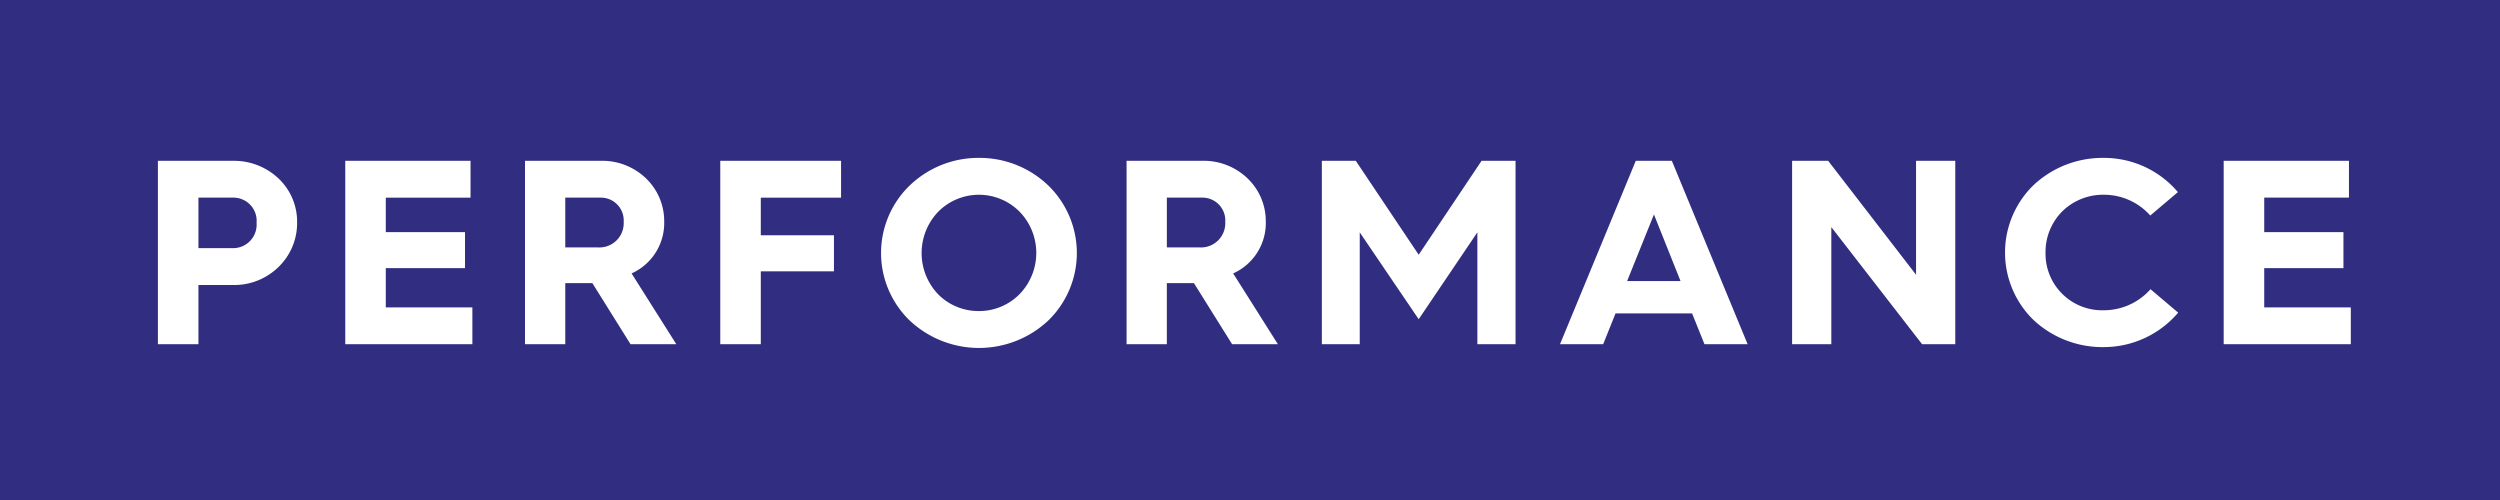 <svg viewBox="0 0 190 38.001" xmlns="http://www.w3.org/2000/svg"><path d="m190 38h-190v-38h190zm-115.6-26a7.523 7.523 0 0 0 -5.265 2.1 7.135 7.135 0 0 0 0 10.257 7.693 7.693 0 0 0 10.537 0 7.151 7.151 0 0 0 0-10.257 7.524 7.524 0 0 0 -5.272-2.1zm85.48 0a7.672 7.672 0 0 0 -5.3 2.04 7.145 7.145 0 0 0 0 10.31 7.689 7.689 0 0 0 5.3 2.03 7.427 7.427 0 0 0 5.66-2.62l-2.1-1.78a4.739 4.739 0 0 1 -3.56 1.6 4.3 4.3 0 0 1 -4.42-4.379 4.373 4.373 0 0 1 1.28-3.145 4.427 4.427 0 0 1 3.14-1.255 4.7 4.7 0 0 1 3.54 1.579l2.1-1.78a7.356 7.356 0 0 0 -5.64-2.6zm9.12.22v13.94h9.661v-2.8h-6.58v-2.98h6.02v-2.74h-6.02v-2.62h6.439v-2.8zm-29.82 5.04 6.9 8.9h2.52v-13.94h-2.98v8.66l-6.681-8.66h-2.739v13.94h2.98zm-16.4 6.56h5.82l.94 2.34h3.28l-5.76-13.94h-2.74l-5.76 13.94h3.28l.94-2.339zm-10.5-6.16v8.5h2.9v-13.94h-2.58l-4.78 7.14-4.781-7.14h-2.579v13.94h2.88v-8.5l4.48 6.6 4.458-6.6zm-23.6 3.86h2.06l2.9 4.64h3.48l-3.4-5.38a4.2 4.2 0 0 0 2.48-3.96 4.5 4.5 0 0 0 -1.4-3.275 4.8 4.8 0 0 0 -3.34-1.325h-5.84v13.94h3.06v-4.639zm-33.94-9.3v13.94h3.08v-5.54h5.56v-2.74h-5.56v-2.86h6.1v-2.8zm-11.78 9.3h2.06l2.9 4.64h3.48l-3.4-5.38a4.2 4.2 0 0 0 2.479-3.96 4.5 4.5 0 0 0 -1.395-3.275 4.8 4.8 0 0 0 -3.344-1.325h-5.84v13.94h3.06v-4.639zm-16.72-9.3v13.94h9.66v-2.8h-6.58v-2.98h6.02v-2.74h-6.02v-2.62h6.44v-2.8zm-14.24 0v13.94h3.08v-4.5h2.8a4.781 4.781 0 0 0 3.213-1.3 4.627 4.627 0 0 0 1.487-3.418 4.52 4.52 0 0 0 -1.555-3.507 4.92 4.92 0 0 0 -3.145-1.212zm62.4 11.42a4.317 4.317 0 0 1 -3.1-1.272 4.54 4.54 0 0 1 0-6.272 4.355 4.355 0 0 1 6.2.004 4.5 4.5 0 0 1 -.008 6.25 4.307 4.307 0 0 1 -3.092 1.29zm53.321-2.28h-4.06l2.039-5.06 2.02 5.059zm-110.021-2.5h-2.62v-3.84h2.62a1.765 1.765 0 0 1 1.8 1.92 1.787 1.787 0 0 1 -1.8 1.92zm73.42-.06h-2.44v-3.78h2.7a1.733 1.733 0 0 1 1.74 1.841 1.846 1.846 0 0 1 -2 1.939zm-45.72 0h-2.44v-3.78h2.7a1.733 1.733 0 0 1 1.74 1.841 1.846 1.846 0 0 1 -2 1.939z" fill="#312e81"/></svg>
